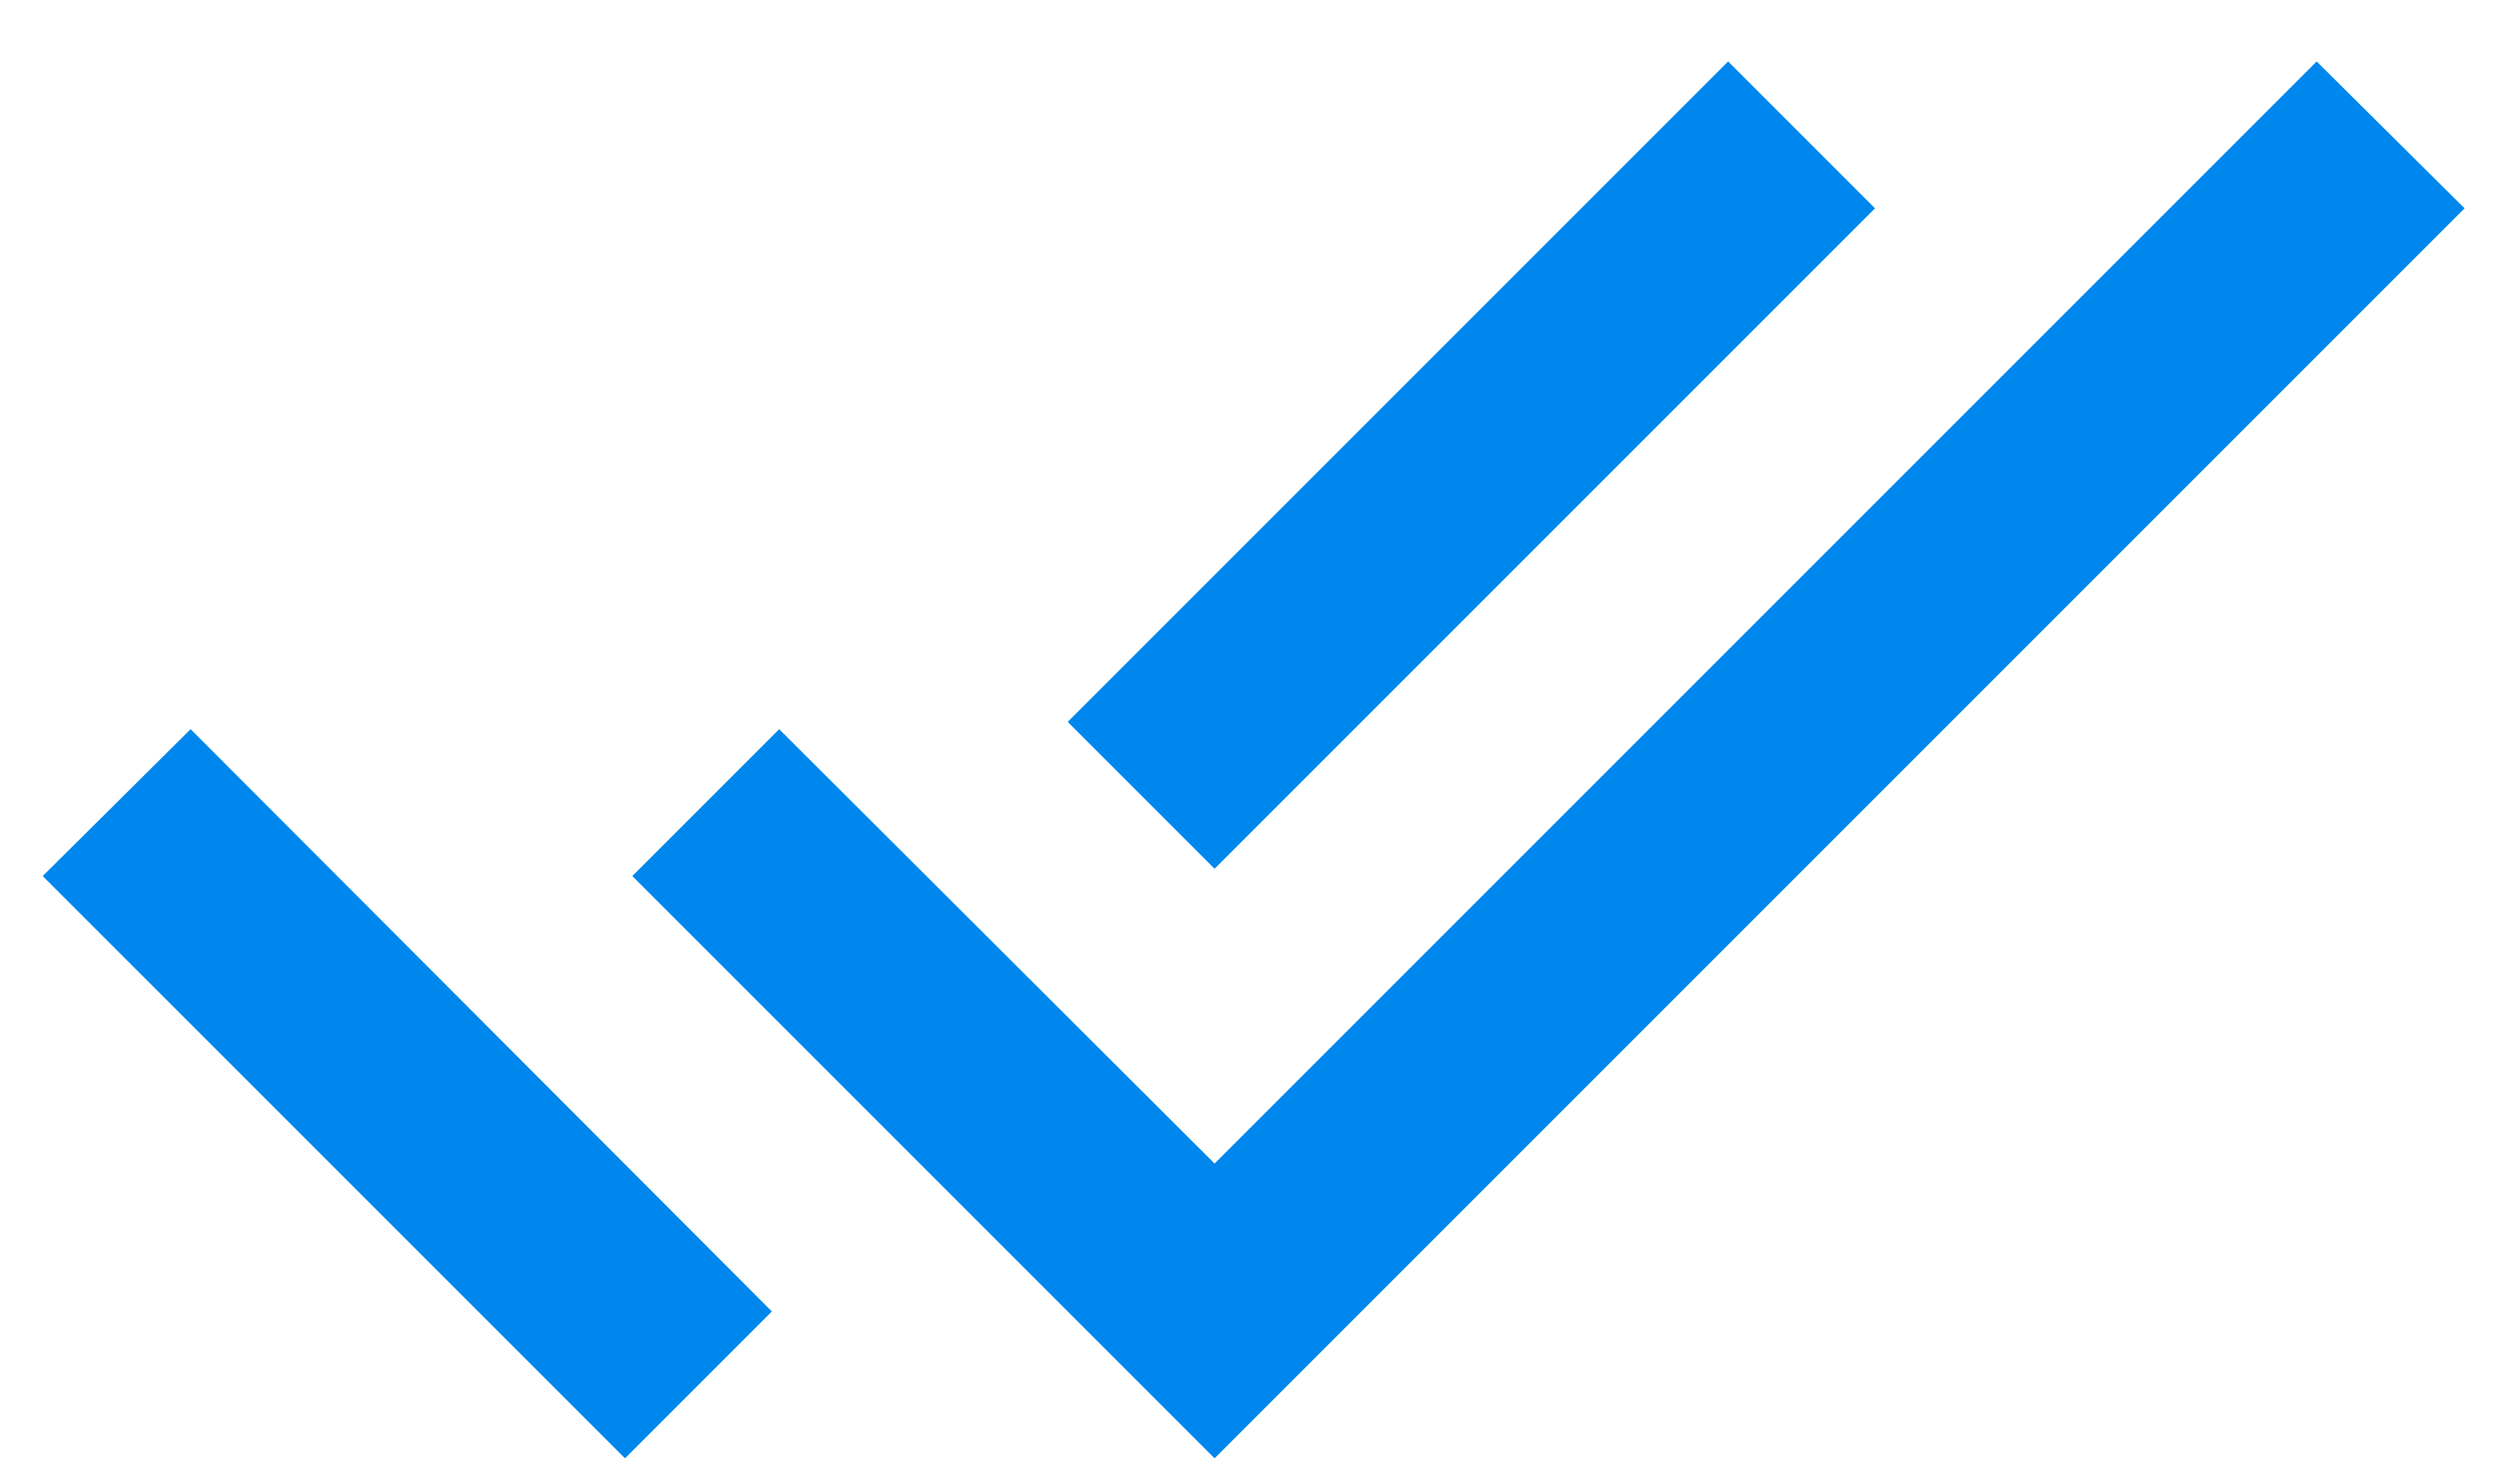 <svg width="24" height="14" viewBox="0 0 24 14" fill="none" xmlns="http://www.w3.org/2000/svg">
<path d="M18 2L16.59 0.59L10.25 6.93L11.66 8.34L18 2ZM22.24 0.59L11.66 11.17L7.48 7L6.07 8.41L11.66 14L23.66 2L22.24 0.59ZM0.41 8.41L6 14L7.41 12.59L1.83 7L0.41 8.41Z" fill="#0087EE"/>
</svg>
